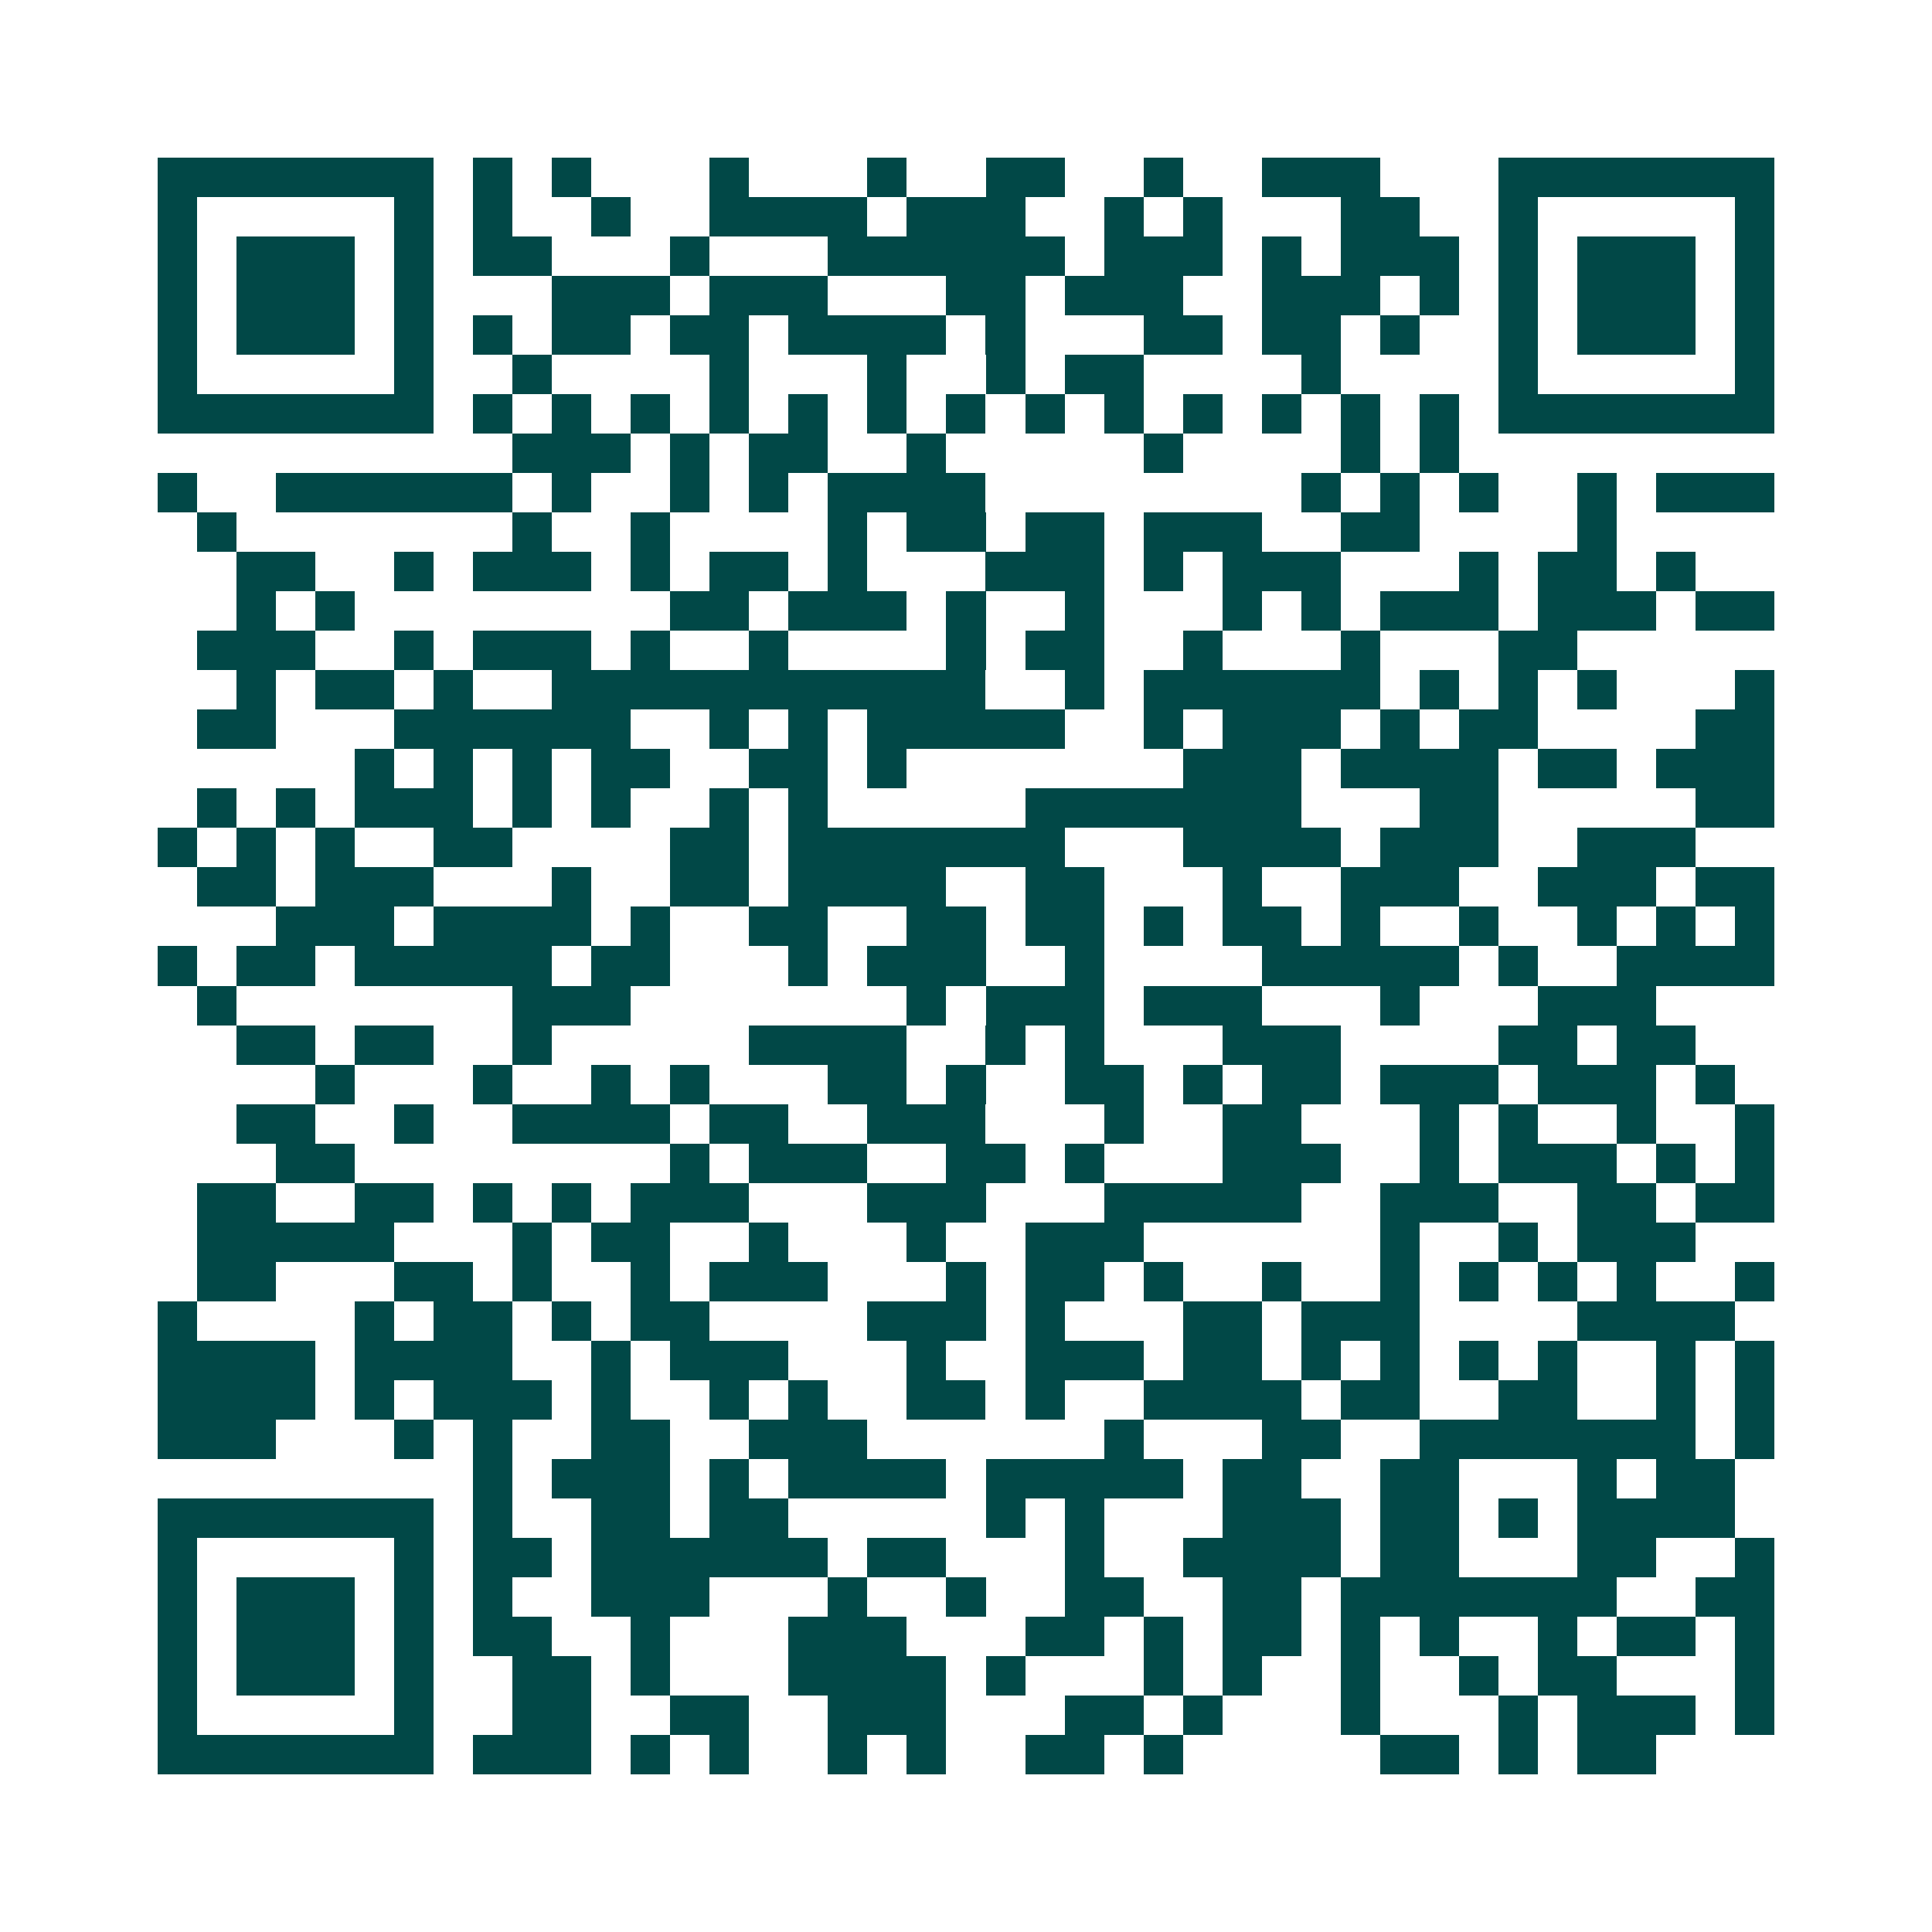 <svg xmlns="http://www.w3.org/2000/svg" width="200" height="200" viewBox="0 0 49 49" shape-rendering="crispEdges"><path fill="#ffffff" d="M0 0h49v49H0z"/><path stroke="#014847" d="M4 4.5h7m1 0h1m1 0h1m3 0h1m3 0h1m2 0h2m2 0h1m2 0h3m3 0h7M4 5.5h1m5 0h1m1 0h1m2 0h1m2 0h4m1 0h3m2 0h1m1 0h1m3 0h2m2 0h1m5 0h1M4 6.5h1m1 0h3m1 0h1m1 0h2m3 0h1m3 0h6m1 0h3m1 0h1m1 0h3m1 0h1m1 0h3m1 0h1M4 7.5h1m1 0h3m1 0h1m3 0h3m1 0h3m3 0h2m1 0h3m2 0h3m1 0h1m1 0h1m1 0h3m1 0h1M4 8.5h1m1 0h3m1 0h1m1 0h1m1 0h2m1 0h2m1 0h4m1 0h1m3 0h2m1 0h2m1 0h1m2 0h1m1 0h3m1 0h1M4 9.5h1m5 0h1m2 0h1m4 0h1m3 0h1m2 0h1m1 0h2m4 0h1m4 0h1m5 0h1M4 10.5h7m1 0h1m1 0h1m1 0h1m1 0h1m1 0h1m1 0h1m1 0h1m1 0h1m1 0h1m1 0h1m1 0h1m1 0h1m1 0h1m1 0h7M13 11.5h3m1 0h1m1 0h2m2 0h1m5 0h1m4 0h1m1 0h1M4 12.5h1m2 0h6m1 0h1m2 0h1m1 0h1m1 0h4m8 0h1m1 0h1m1 0h1m2 0h1m1 0h3M5 13.5h1m7 0h1m2 0h1m4 0h1m1 0h2m1 0h2m1 0h3m2 0h2m4 0h1M6 14.5h2m2 0h1m1 0h3m1 0h1m1 0h2m1 0h1m3 0h3m1 0h1m1 0h3m3 0h1m1 0h2m1 0h1M6 15.5h1m1 0h1m8 0h2m1 0h3m1 0h1m2 0h1m3 0h1m1 0h1m1 0h3m1 0h3m1 0h2M5 16.5h3m2 0h1m1 0h3m1 0h1m2 0h1m4 0h1m1 0h2m2 0h1m3 0h1m3 0h2M6 17.5h1m1 0h2m1 0h1m2 0h11m2 0h1m1 0h6m1 0h1m1 0h1m1 0h1m3 0h1M5 18.5h2m3 0h6m2 0h1m1 0h1m1 0h5m2 0h1m1 0h3m1 0h1m1 0h2m4 0h2M9 19.5h1m1 0h1m1 0h1m1 0h2m2 0h2m1 0h1m7 0h3m1 0h4m1 0h2m1 0h3M5 20.5h1m1 0h1m1 0h3m1 0h1m1 0h1m2 0h1m1 0h1m5 0h7m3 0h2m5 0h2M4 21.5h1m1 0h1m1 0h1m2 0h2m4 0h2m1 0h7m3 0h4m1 0h3m2 0h3M5 22.5h2m1 0h3m3 0h1m2 0h2m1 0h4m2 0h2m3 0h1m2 0h3m2 0h3m1 0h2M7 23.5h3m1 0h4m1 0h1m2 0h2m2 0h2m1 0h2m1 0h1m1 0h2m1 0h1m2 0h1m2 0h1m1 0h1m1 0h1M4 24.5h1m1 0h2m1 0h5m1 0h2m3 0h1m1 0h3m2 0h1m4 0h5m1 0h1m2 0h4M5 25.5h1m7 0h3m7 0h1m1 0h3m1 0h3m3 0h1m3 0h3M6 26.5h2m1 0h2m2 0h1m5 0h4m2 0h1m1 0h1m3 0h3m4 0h2m1 0h2M8 27.5h1m3 0h1m2 0h1m1 0h1m3 0h2m1 0h1m2 0h2m1 0h1m1 0h2m1 0h3m1 0h3m1 0h1M6 28.5h2m2 0h1m2 0h4m1 0h2m2 0h3m3 0h1m2 0h2m3 0h1m1 0h1m2 0h1m2 0h1M7 29.5h2m8 0h1m1 0h3m2 0h2m1 0h1m3 0h3m2 0h1m1 0h3m1 0h1m1 0h1M5 30.5h2m2 0h2m1 0h1m1 0h1m1 0h3m3 0h3m3 0h5m2 0h3m2 0h2m1 0h2M5 31.5h5m3 0h1m1 0h2m2 0h1m3 0h1m2 0h3m6 0h1m2 0h1m1 0h3M5 32.5h2m3 0h2m1 0h1m2 0h1m1 0h3m3 0h1m1 0h2m1 0h1m2 0h1m2 0h1m1 0h1m1 0h1m1 0h1m2 0h1M4 33.5h1m4 0h1m1 0h2m1 0h1m1 0h2m4 0h3m1 0h1m3 0h2m1 0h3m4 0h4M4 34.5h4m1 0h4m2 0h1m1 0h3m3 0h1m2 0h3m1 0h2m1 0h1m1 0h1m1 0h1m1 0h1m2 0h1m1 0h1M4 35.5h4m1 0h1m1 0h3m1 0h1m2 0h1m1 0h1m2 0h2m1 0h1m2 0h4m1 0h2m2 0h2m2 0h1m1 0h1M4 36.5h3m3 0h1m1 0h1m2 0h2m2 0h3m6 0h1m3 0h2m2 0h7m1 0h1M12 37.5h1m1 0h3m1 0h1m1 0h4m1 0h5m1 0h2m2 0h2m3 0h1m1 0h2M4 38.5h7m1 0h1m2 0h2m1 0h2m5 0h1m1 0h1m3 0h3m1 0h2m1 0h1m1 0h4M4 39.5h1m5 0h1m1 0h2m1 0h6m1 0h2m3 0h1m2 0h4m1 0h2m3 0h2m2 0h1M4 40.5h1m1 0h3m1 0h1m1 0h1m2 0h3m3 0h1m2 0h1m2 0h2m2 0h2m1 0h7m2 0h2M4 41.5h1m1 0h3m1 0h1m1 0h2m2 0h1m3 0h3m3 0h2m1 0h1m1 0h2m1 0h1m1 0h1m2 0h1m1 0h2m1 0h1M4 42.5h1m1 0h3m1 0h1m2 0h2m1 0h1m3 0h4m1 0h1m3 0h1m1 0h1m2 0h1m2 0h1m1 0h2m3 0h1M4 43.5h1m5 0h1m2 0h2m2 0h2m2 0h3m3 0h2m1 0h1m3 0h1m3 0h1m1 0h3m1 0h1M4 44.5h7m1 0h3m1 0h1m1 0h1m2 0h1m1 0h1m2 0h2m1 0h1m5 0h2m1 0h1m1 0h2"/></svg>
